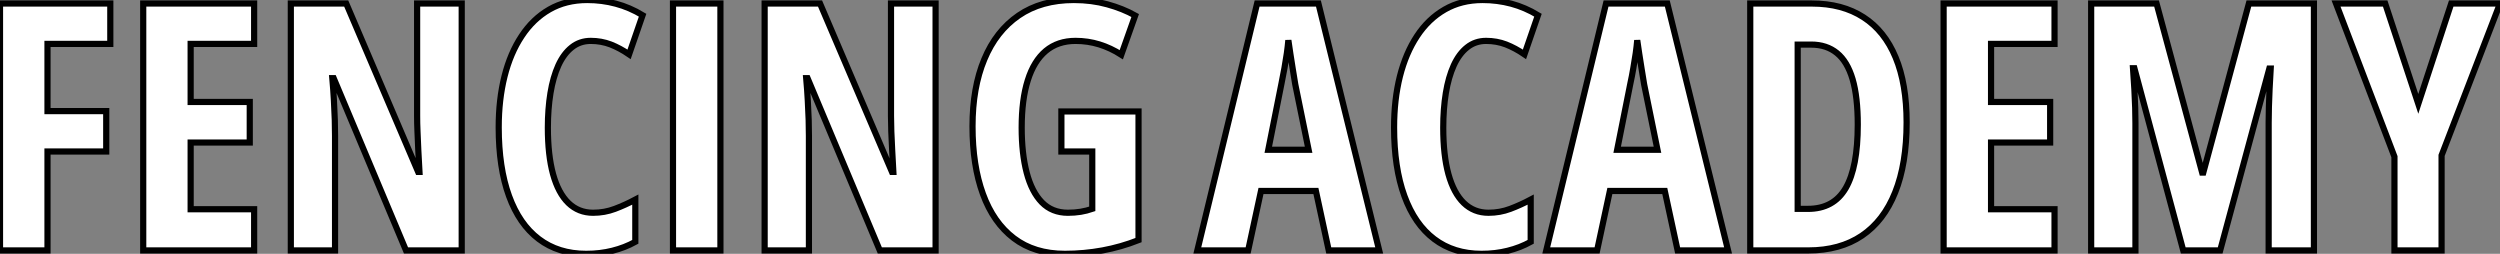 <?xml version="1.0" standalone="no"?>
<svg xmlns="http://www.w3.org/2000/svg" viewBox="3.58 -40.55 404.8 41.1"><rect x="3.58" y="-40.55" width="404.8" height="41.1" fill="#808080" stroke="none"/><path d="M11.27-16.02L11.27 0L3.58 0L3.58-39.98L21.44-39.98L21.44-33.44L11.27-33.44L11.27-22.56L20.78-22.56L20.78-16.02L11.27-16.02ZM44.73-6.67L44.73 0L26.77 0L26.77-39.98L44.73-39.98L44.73-33.44L34.45-33.44L34.45-24.04L44.02-24.04L44.02-17.47L34.45-17.47L34.45-6.67L44.73-6.67ZM78.34-39.98L78.34 0L69.32 0L57.61-27.89L57.39-27.89Q57.56-25.95 57.65-24.24Q57.75-22.53 57.79-21.11Q57.83-19.69 57.83-18.54L57.83-18.54L57.83 0L50.67 0L50.67-39.98L59.64-39.98L71.29-12.71L71.50-12.71Q71.39-14.60 71.31-16.23Q71.23-17.86 71.18-19.25Q71.12-20.64 71.12-21.79L71.12-21.79L71.12-39.98L78.34-39.98ZM99.23-33.93L99.23-33.93Q97.48-33.93 96.17-32.89Q94.86-31.86 93.99-29.96Q93.13-28.05 92.71-25.48Q92.29-22.91 92.29-19.88L92.29-19.88Q92.29-15.42 93.13-12.35Q93.98-9.27 95.62-7.68Q97.26-6.10 99.61-6.10L99.61-6.10Q101.47-6.10 103.14-6.73Q104.81-7.36 106.45-8.23L106.45-8.23L106.45-1.39Q104.73-0.44 102.74 0.05Q100.76 0.55 98.49 0.55L98.49 0.55Q93.98 0.55 90.82-1.85Q87.66-4.24 86.00-8.82Q84.33-13.40 84.33-19.93L84.33-19.93Q84.33-24.42 85.27-28.18Q86.21-31.94 88.05-34.71Q89.88-37.49 92.54-39.02Q95.21-40.55 98.66-40.55L98.66-40.55Q101.06-40.55 103.30-39.95Q105.55-39.35 107.63-38.09L107.63-38.09L105.44-31.75Q103.96-32.76 102.46-33.35Q100.95-33.93 99.23-33.93ZM120.23 0L112.55 0L112.55-39.98L120.23-39.98L120.23 0ZM155.07-39.98L155.07 0L146.04 0L134.34-27.89L134.12-27.89Q134.29-25.95 134.38-24.24Q134.48-22.53 134.52-21.11Q134.56-19.69 134.56-18.54L134.56-18.54L134.56 0L127.39 0L127.39-39.98L136.36-39.98L148.01-12.71L148.23-12.71Q148.12-14.60 148.04-16.23Q147.96-17.86 147.90-19.25Q147.85-20.64 147.85-21.79L147.85-21.79L147.85-39.98L155.07-39.98ZM175.44-16.02L175.44-22.50L187.93-22.50L187.93-1.67Q185.09-0.55 182.10 0Q179.10 0.55 176.01 0.55L176.01 0.55Q171.06 0.55 167.74-1.98Q164.42-4.51 162.74-9.13Q161.05-13.75 161.05-20.10L161.05-20.10Q161.05-26.36 162.96-30.94Q164.86-35.52 168.52-38.04Q172.18-40.55 177.46-40.55L177.46-40.55Q180.36-40.55 182.88-39.85Q185.39-39.16 187.39-38.04L187.39-38.04L185.14-31.69Q183.42-32.79 181.58-33.36Q179.73-33.93 177.73-33.93L177.73-33.93Q174.86-33.93 172.92-32.31Q170.98-30.68 170.00-27.55Q169.01-24.42 169.01-19.88L169.01-19.88Q169.01-15.70 169.82-12.59Q170.63-9.49 172.28-7.79Q173.93-6.10 176.50-6.10L176.50-6.10Q177.57-6.10 178.57-6.26Q179.57-6.43 180.44-6.73L180.44-6.73L180.44-16.02L175.44-16.02Z" fill="white" stroke="black" transform="scale(1,1)"/><path d="M226.90 0L218.73 0L216.65-9.63L207.76-9.63L205.68 0L197.45 0L207.13-39.98L217.06-39.98L226.90 0ZM208.94-16.30L215.47-16.30L213.31-26.88Q213.09-28.19 212.89-29.45Q212.68-30.71 212.51-31.87Q212.33-33.03 212.19-34.04L212.19-34.04Q212.11-33.09 211.95-31.94Q211.78-30.79 211.56-29.53Q211.34-28.27 211.07-26.99L211.07-26.99L208.94-16.30ZM244.21-33.93L244.21-33.93Q242.46-33.93 241.15-32.89Q239.84-31.86 238.97-29.96Q238.11-28.05 237.69-25.48Q237.27-22.91 237.27-19.88L237.27-19.88Q237.27-15.42 238.11-12.35Q238.96-9.27 240.60-7.68Q242.24-6.10 244.59-6.10L244.59-6.10Q246.45-6.10 248.12-6.73Q249.79-7.36 251.43-8.23L251.43-8.23L251.43-1.39Q249.71-0.44 247.72 0.05Q245.74 0.55 243.47 0.55L243.47 0.55Q238.96 0.55 235.80-1.85Q232.64-4.24 230.98-8.82Q229.31-13.40 229.31-19.93L229.31-19.93Q229.31-24.42 230.25-28.18Q231.20-31.94 233.03-34.71Q234.86-37.49 237.53-39.02Q240.19-40.55 243.64-40.55L243.64-40.55Q246.04-40.55 248.29-39.95Q250.53-39.35 252.61-38.09L252.61-38.09L250.42-31.75Q248.94-32.76 247.44-33.35Q245.93-33.93 244.21-33.93ZM283.39 0L275.22 0L273.14-9.63L264.25-9.63L262.18 0L253.95 0L263.63-39.98L273.55-39.98L283.39 0ZM265.43-16.30L271.96-16.30L269.80-26.88Q269.59-28.19 269.38-29.45Q269.18-30.71 269.00-31.87Q268.82-33.03 268.68-34.04L268.68-34.04Q268.60-33.09 268.44-31.94Q268.27-30.79 268.05-29.53Q267.84-28.27 267.56-26.99L267.56-26.99L265.43-16.30ZM312.30-20.73L312.30-20.73Q312.30-14.03 310.45-9.41Q308.61-4.79 305.06-2.39Q301.52 0 296.38 0L296.38 0L286.98 0L286.98-39.98L296.96-39.98Q301.88-39.98 305.31-37.76Q308.74-35.55 310.52-31.25Q312.30-26.96 312.30-20.73ZM304.39-20.37L304.39-20.37Q304.39-24.86 303.55-27.73Q302.70-30.60 301.02-31.96Q299.34-33.33 296.85-33.33L296.85-33.33L294.66-33.33L294.66-6.73L296.33-6.73Q300.48-6.73 302.44-10.09Q304.39-13.45 304.39-20.37ZM336.25-6.67L336.25 0L318.29 0L318.29-39.98L336.25-39.98L336.25-33.44L325.97-33.44L325.97-24.04L335.54-24.04L335.54-17.47L325.97-17.47L325.97-6.67L336.25-6.67ZM363.07 0L357.09 0L349.18-29.50L348.96-29.50Q349.10-27.67 349.18-26.06Q349.27-24.45 349.31-23.08Q349.35-21.71 349.35-20.62L349.35-20.62L349.35 0L342.18 0L342.18-39.98L352.77-39.98L360.15-12.61L360.34-12.61L367.72-39.98L378.25-39.98L378.25 0L370.92 0L370.92-20.67Q370.92-21.90 370.96-23.26Q371.00-24.61 371.07-26.15Q371.14-27.70 371.25-29.45L371.25-29.45L371.03-29.45L363.07 0ZM389.79-39.98L395.15-23.73L400.48-39.98L408.38-39.98L398.92-15.39L398.92 0L391.29 0L391.29-15.18L381.83-39.98L389.79-39.98Z" fill="white" stroke="black" transform="scale(1,1)"/></svg>